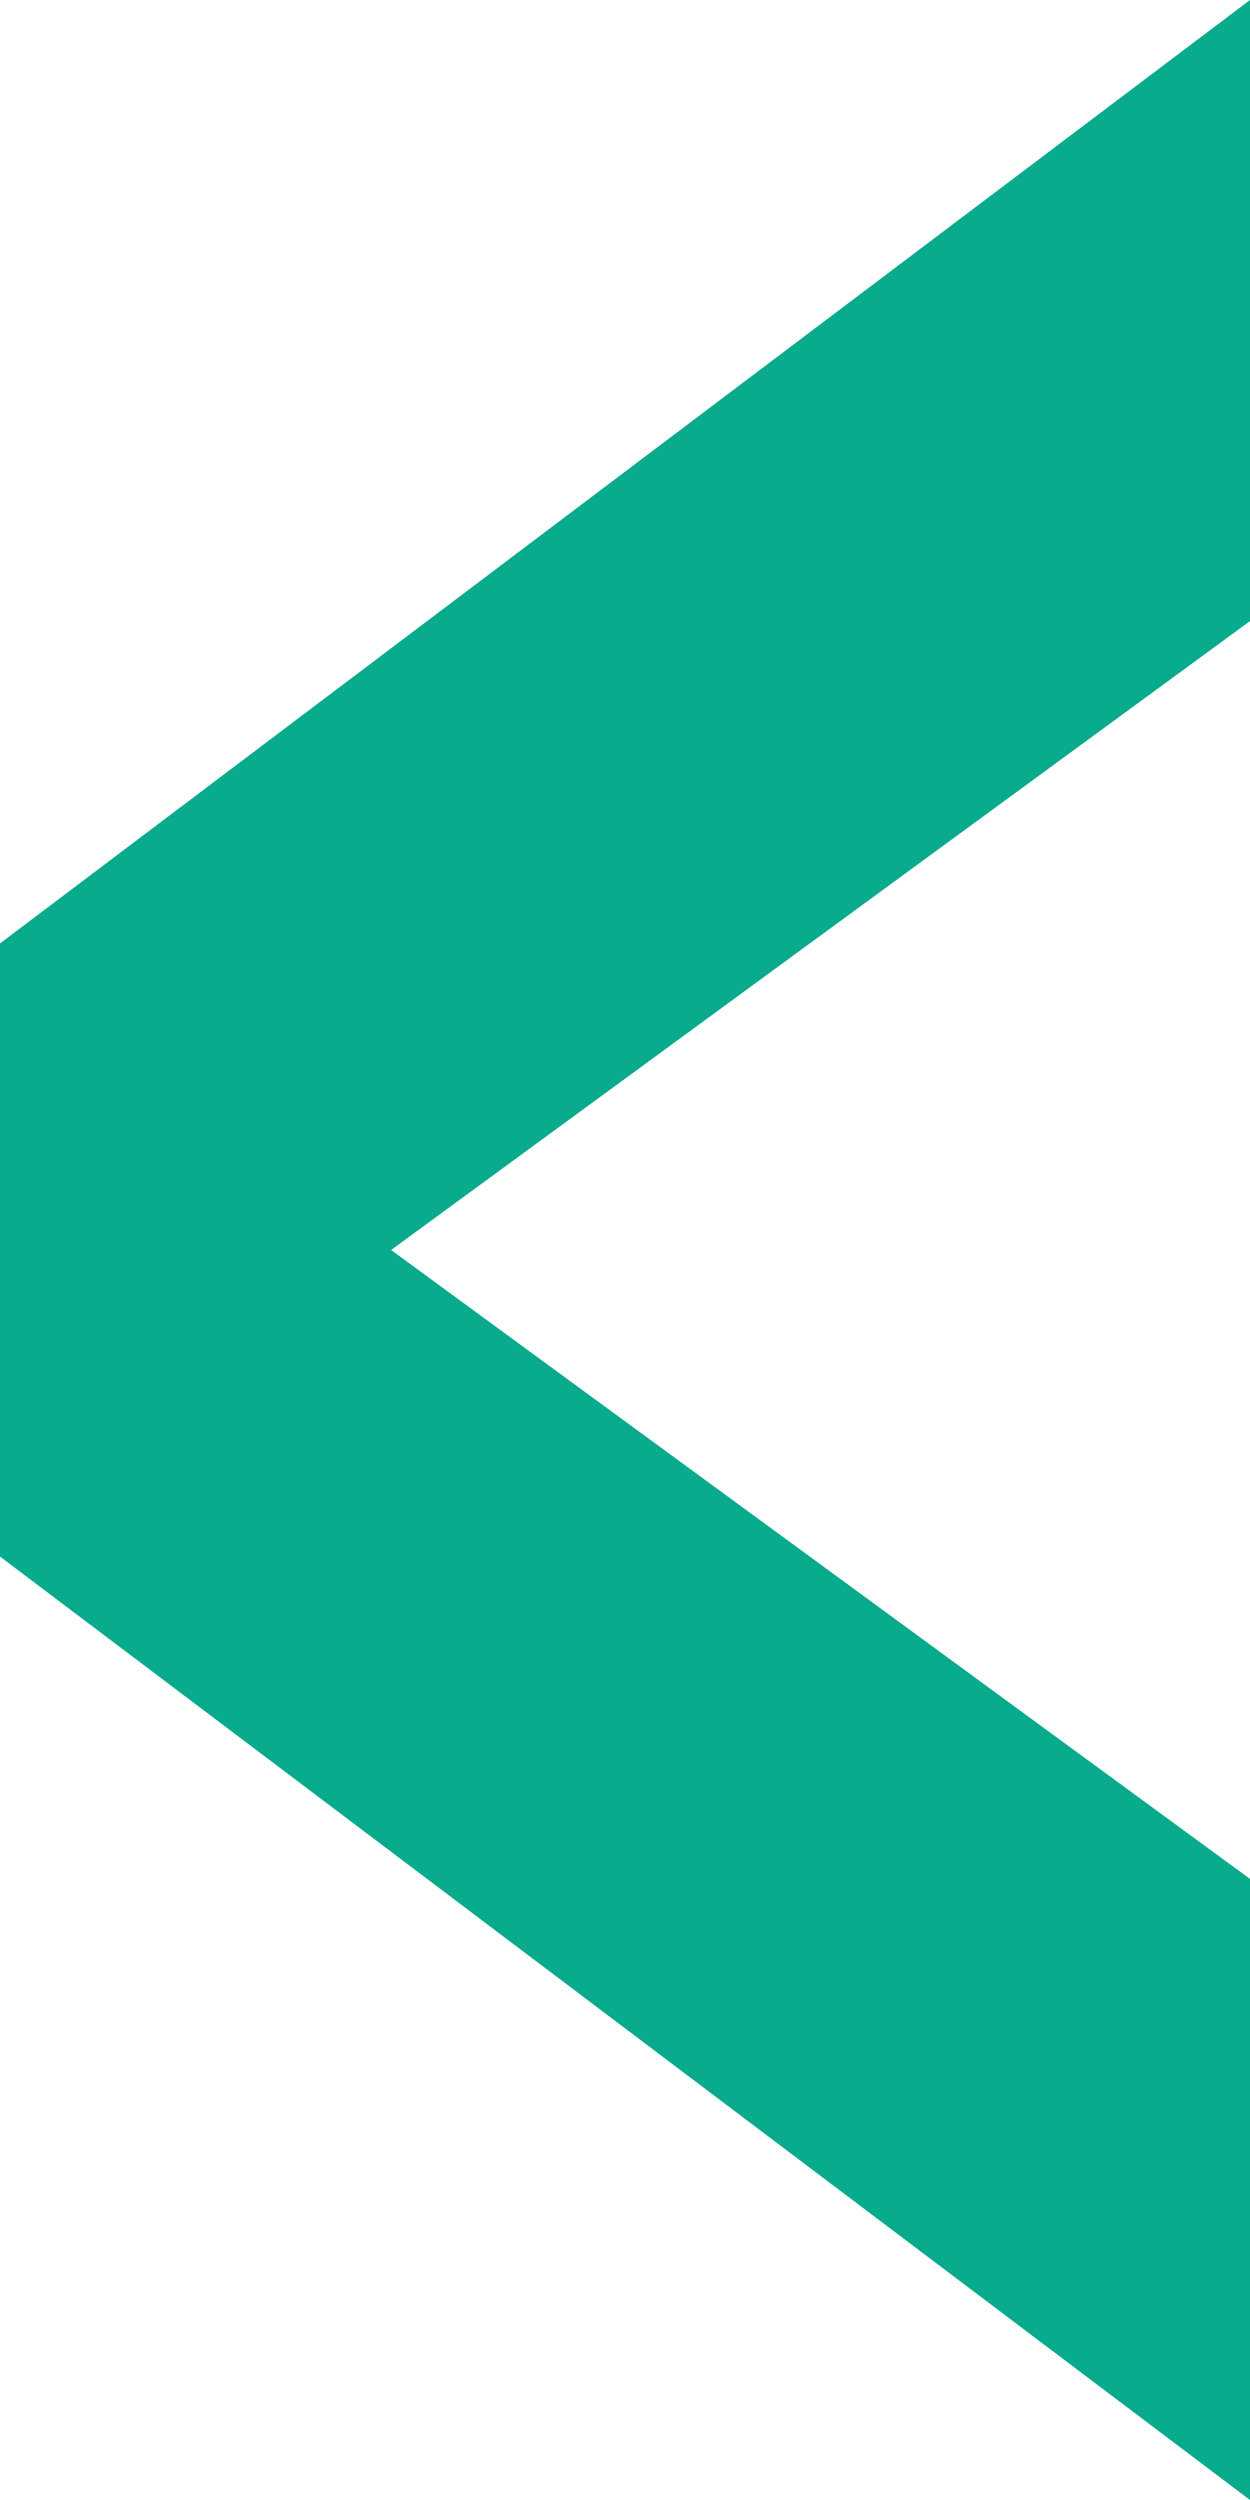 <?xml version="1.0" encoding="UTF-8"?>
<svg width="8px" height="16px" viewBox="0 0 8 16" version="1.1" xmlns="http://www.w3.org/2000/svg" xmlns:xlink="http://www.w3.org/1999/xlink">
    <title>&gt;</title>
    <g id="Index-+-lobby" stroke="none" stroke-width="1" fill="none" fill-rule="evenodd">
        <g id="desktop-light-lobby" transform="translate(-1352, -637)" fill="#08AB8C" fill-rule="nonzero">
            <g id="Game-providers" transform="translate(40, 630)">
                <g id="button/arrow-left" transform="translate(1300, 0)">
                    <polygon id="&gt;" transform="translate(16, 15) rotate(-180) translate(-16, -15) " points="12 23 20 16.962 20 13.038 12 7 12 10.975 17.497 15 12 19.025"></polygon>
                </g>
            </g>
        </g>
    </g>
</svg>
